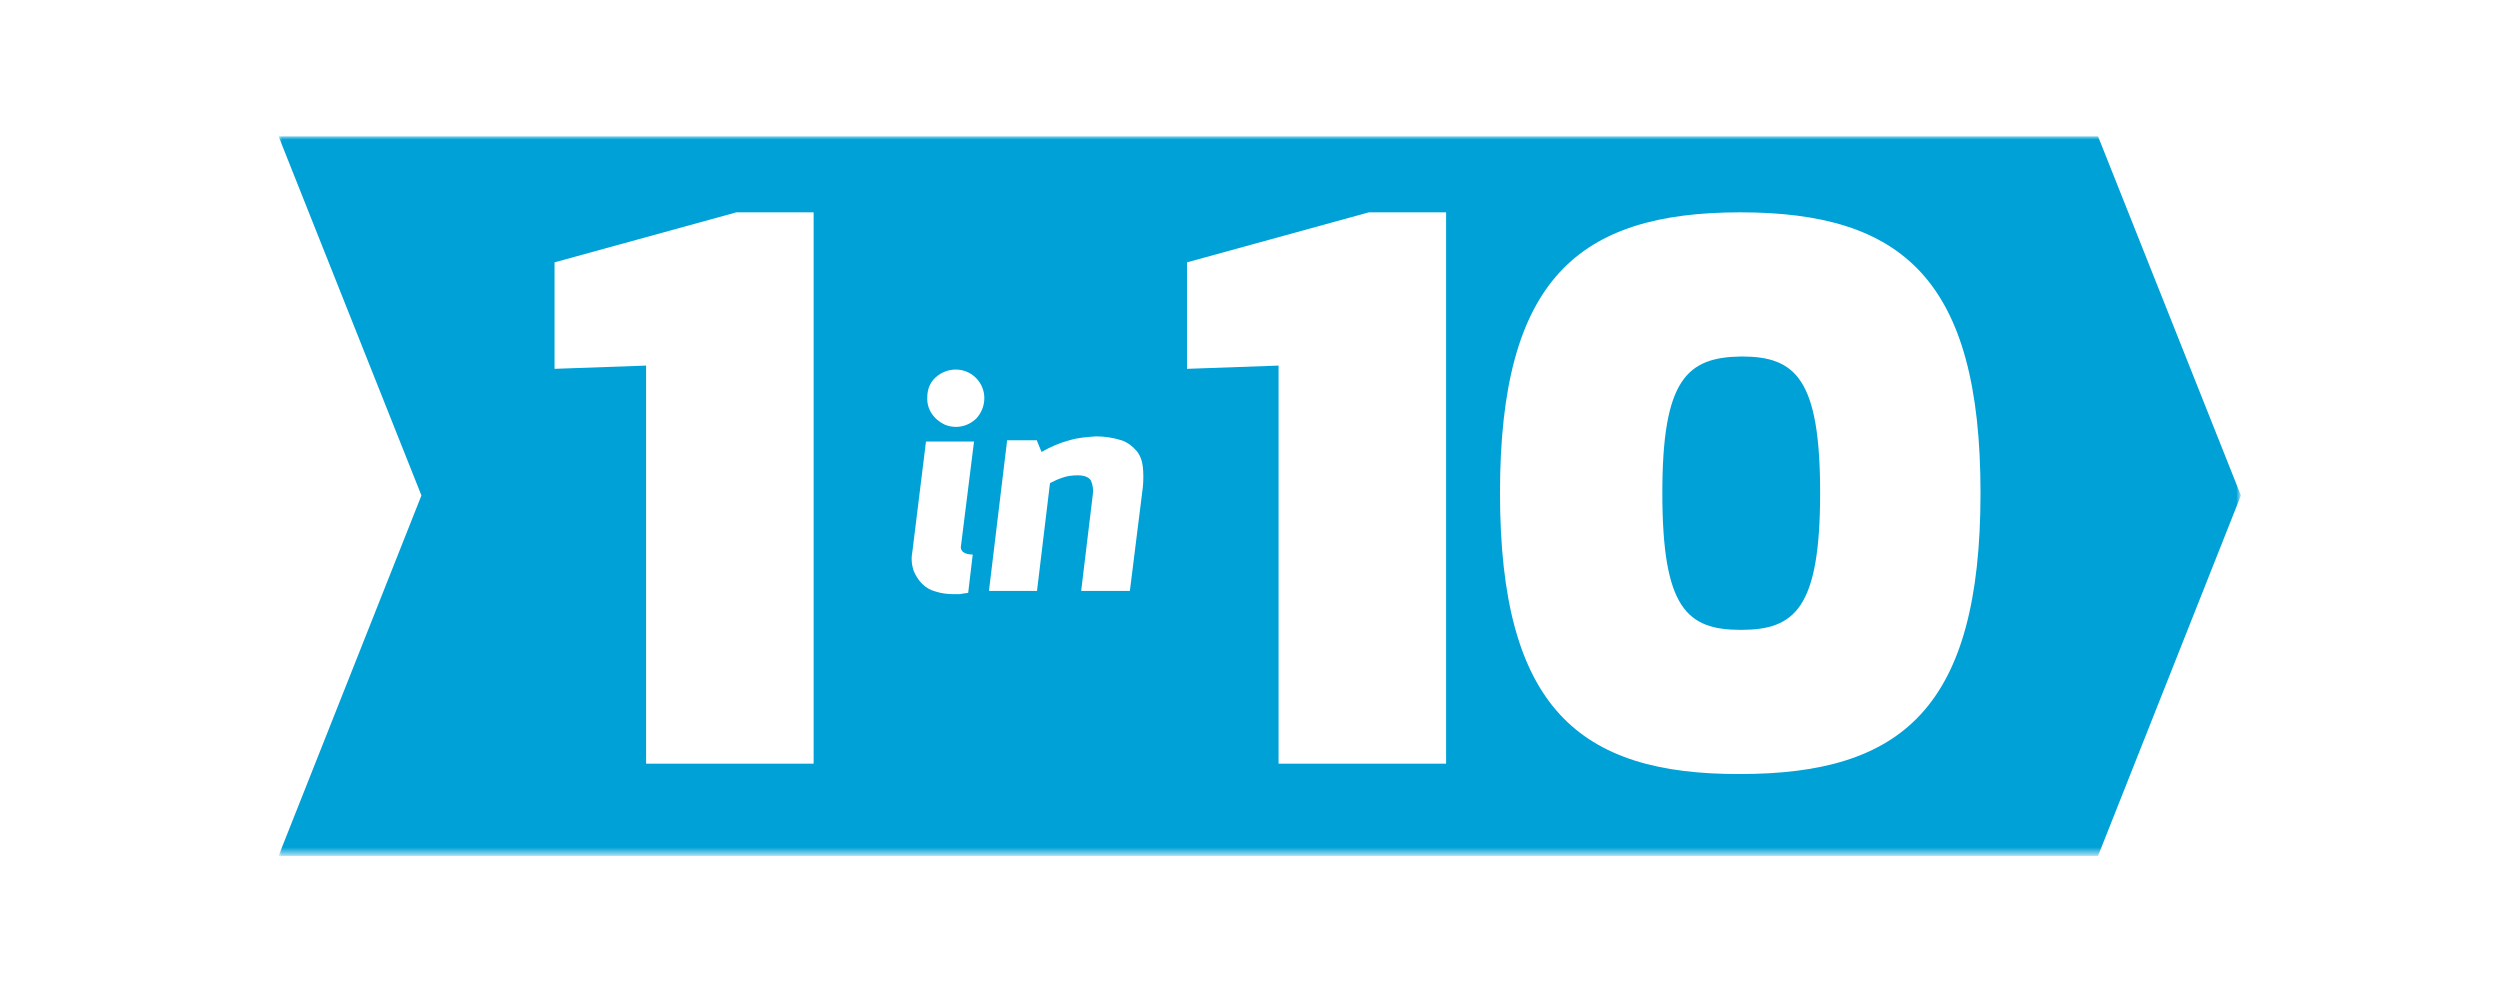 <?xml version="1.0" encoding="utf-8"?>
<!-- Generator: Adobe Illustrator 24.3.0, SVG Export Plug-In . SVG Version: 6.00 Build 0)  -->
<svg version="1.1" id="Layer_1" xmlns="http://www.w3.org/2000/svg" xmlns:xlink="http://www.w3.org/1999/xlink" x="0px" y="0px"
	 viewBox="0 0 385 152" style="enable-background:new 0 0 385 152;" xml:space="preserve">
<style type="text/css">
	.st0{filter:url(#Adobe_OpacityMaskFilter);}
	.st1{fill-rule:evenodd;clip-rule:evenodd;fill:#FFFFFF;}
	.st2{mask:url(#mask-2_1_);}
	.st3{fill:#00A1D7;}
	.st4{fill:#FFFFFF;}
</style>
<g id="_x32_.0-Compounding">
	<g id="compounding_1-in-10" transform="translate(-281, -842)">
		<g transform="translate(281, 842)">
			<g id="Mask">
			</g>
			<defs>
				<filter id="Adobe_OpacityMaskFilter" filterUnits="userSpaceOnUse" x="42.9" y="21" width="302.2" height="110.7">
					<feColorMatrix  type="matrix" values="1 0 0 0 0  0 1 0 0 0  0 0 1 0 0  0 0 0 1 0"/>
				</filter>
			</defs>
			<mask maskUnits="userSpaceOnUse" x="42.9" y="21" width="302.2" height="110.7" id="mask-2_1_">
				<g class="st0">
					<rect id="path-1_1_" x="39.6" y="15.2" class="st1" width="320.5" height="126.5"/>
				</g>
			</mask>
			<g id="_x31_-in-10" class="st2">
				<g transform="translate(4, 7)">
					<polygon id="Path" class="st3" points="319.1,124.8 38.9,124.8 60.9,69.3 38.9,14 319.1,14 341.1,69.3 					"/>
					<polygon id="Path_1_" class="st4" points="121.3,25.7 121.3,110.6 95.5,110.6 95.5,49.3 81.4,49.8 81.4,33.4 109.4,25.7 					
						"/>
					<polygon id="Path_2_" class="st4" points="218.7,25.7 218.7,110.6 192.9,110.6 192.9,49.3 178.8,49.8 178.8,33.4 206.8,25.7 
											"/>
					<path id="Shape" class="st4" d="M227,68.9c0-32.9,12.1-43.2,37-43.2c24.9,0,37,10.3,37,43.2c0,33.1-12.1,43.3-37,43.3
						C239.2,112.3,227,102,227,68.9z M252,68.9c0,17.8,3.8,21.1,12.1,21.1c8.3,0,12.2-3.3,12.2-21.1c0-17.6-3.8-21-12.1-21
						C255.8,48,252,51.4,252,68.9z"/>
					<g id="Group" transform="translate(117, 43)">
						<path id="Shape_1_" class="st4" d="M28.1,41.3l-0.7,0.1c-0.2,0-0.4,0.1-0.7,0.1s-0.5,0-0.8,0c-0.9,0-1.9-0.1-2.8-0.4
							c-0.8-0.2-1.5-0.6-2.1-1.2c-0.6-0.6-1-1.3-1.3-2c-0.3-0.9-0.4-1.9-0.2-2.9l2.1-17h7.4l-2,16c-0.1,0.4,0,0.7,0.3,1
							c0.4,0.3,0.9,0.4,1.5,0.4L28.1,41.3z M21.8,11.2c0-1.2,0.4-2.3,1.3-3.1c1.8-1.6,4.5-1.6,6.2,0.1c1.7,1.7,1.7,4.4,0.1,6.2
							c-1.3,1.3-3.2,1.7-4.9,1C22.8,14.6,21.7,13,21.8,11.2L21.8,11.2z"/>
						<path id="Path_3_" class="st4" d="M38.7,17.9l0.7,1.7c1.4-0.8,2.8-1.4,4.3-1.8c1.3-0.4,2.7-0.5,4.1-0.6c1.3,0,2.6,0.2,3.9,0.6
							c0.9,0.3,1.7,0.9,2.3,1.6c0.6,0.7,0.9,1.6,1,2.5c0.1,1,0.1,2.1,0,3.1l-2,16h-7.5l1.8-14.9c0.1-0.7,0-1.4-0.3-2.1
							c-0.3-0.5-1-0.8-2-0.8c-0.9,0-1.7,0.1-2.5,0.4c-0.6,0.2-1.2,0.5-1.8,0.8l-2,16.6h-7.4l2.8-23.2H38.7z"/>
					</g>
				</g>
			</g>
		</g>
	</g>
</g>
</svg>
